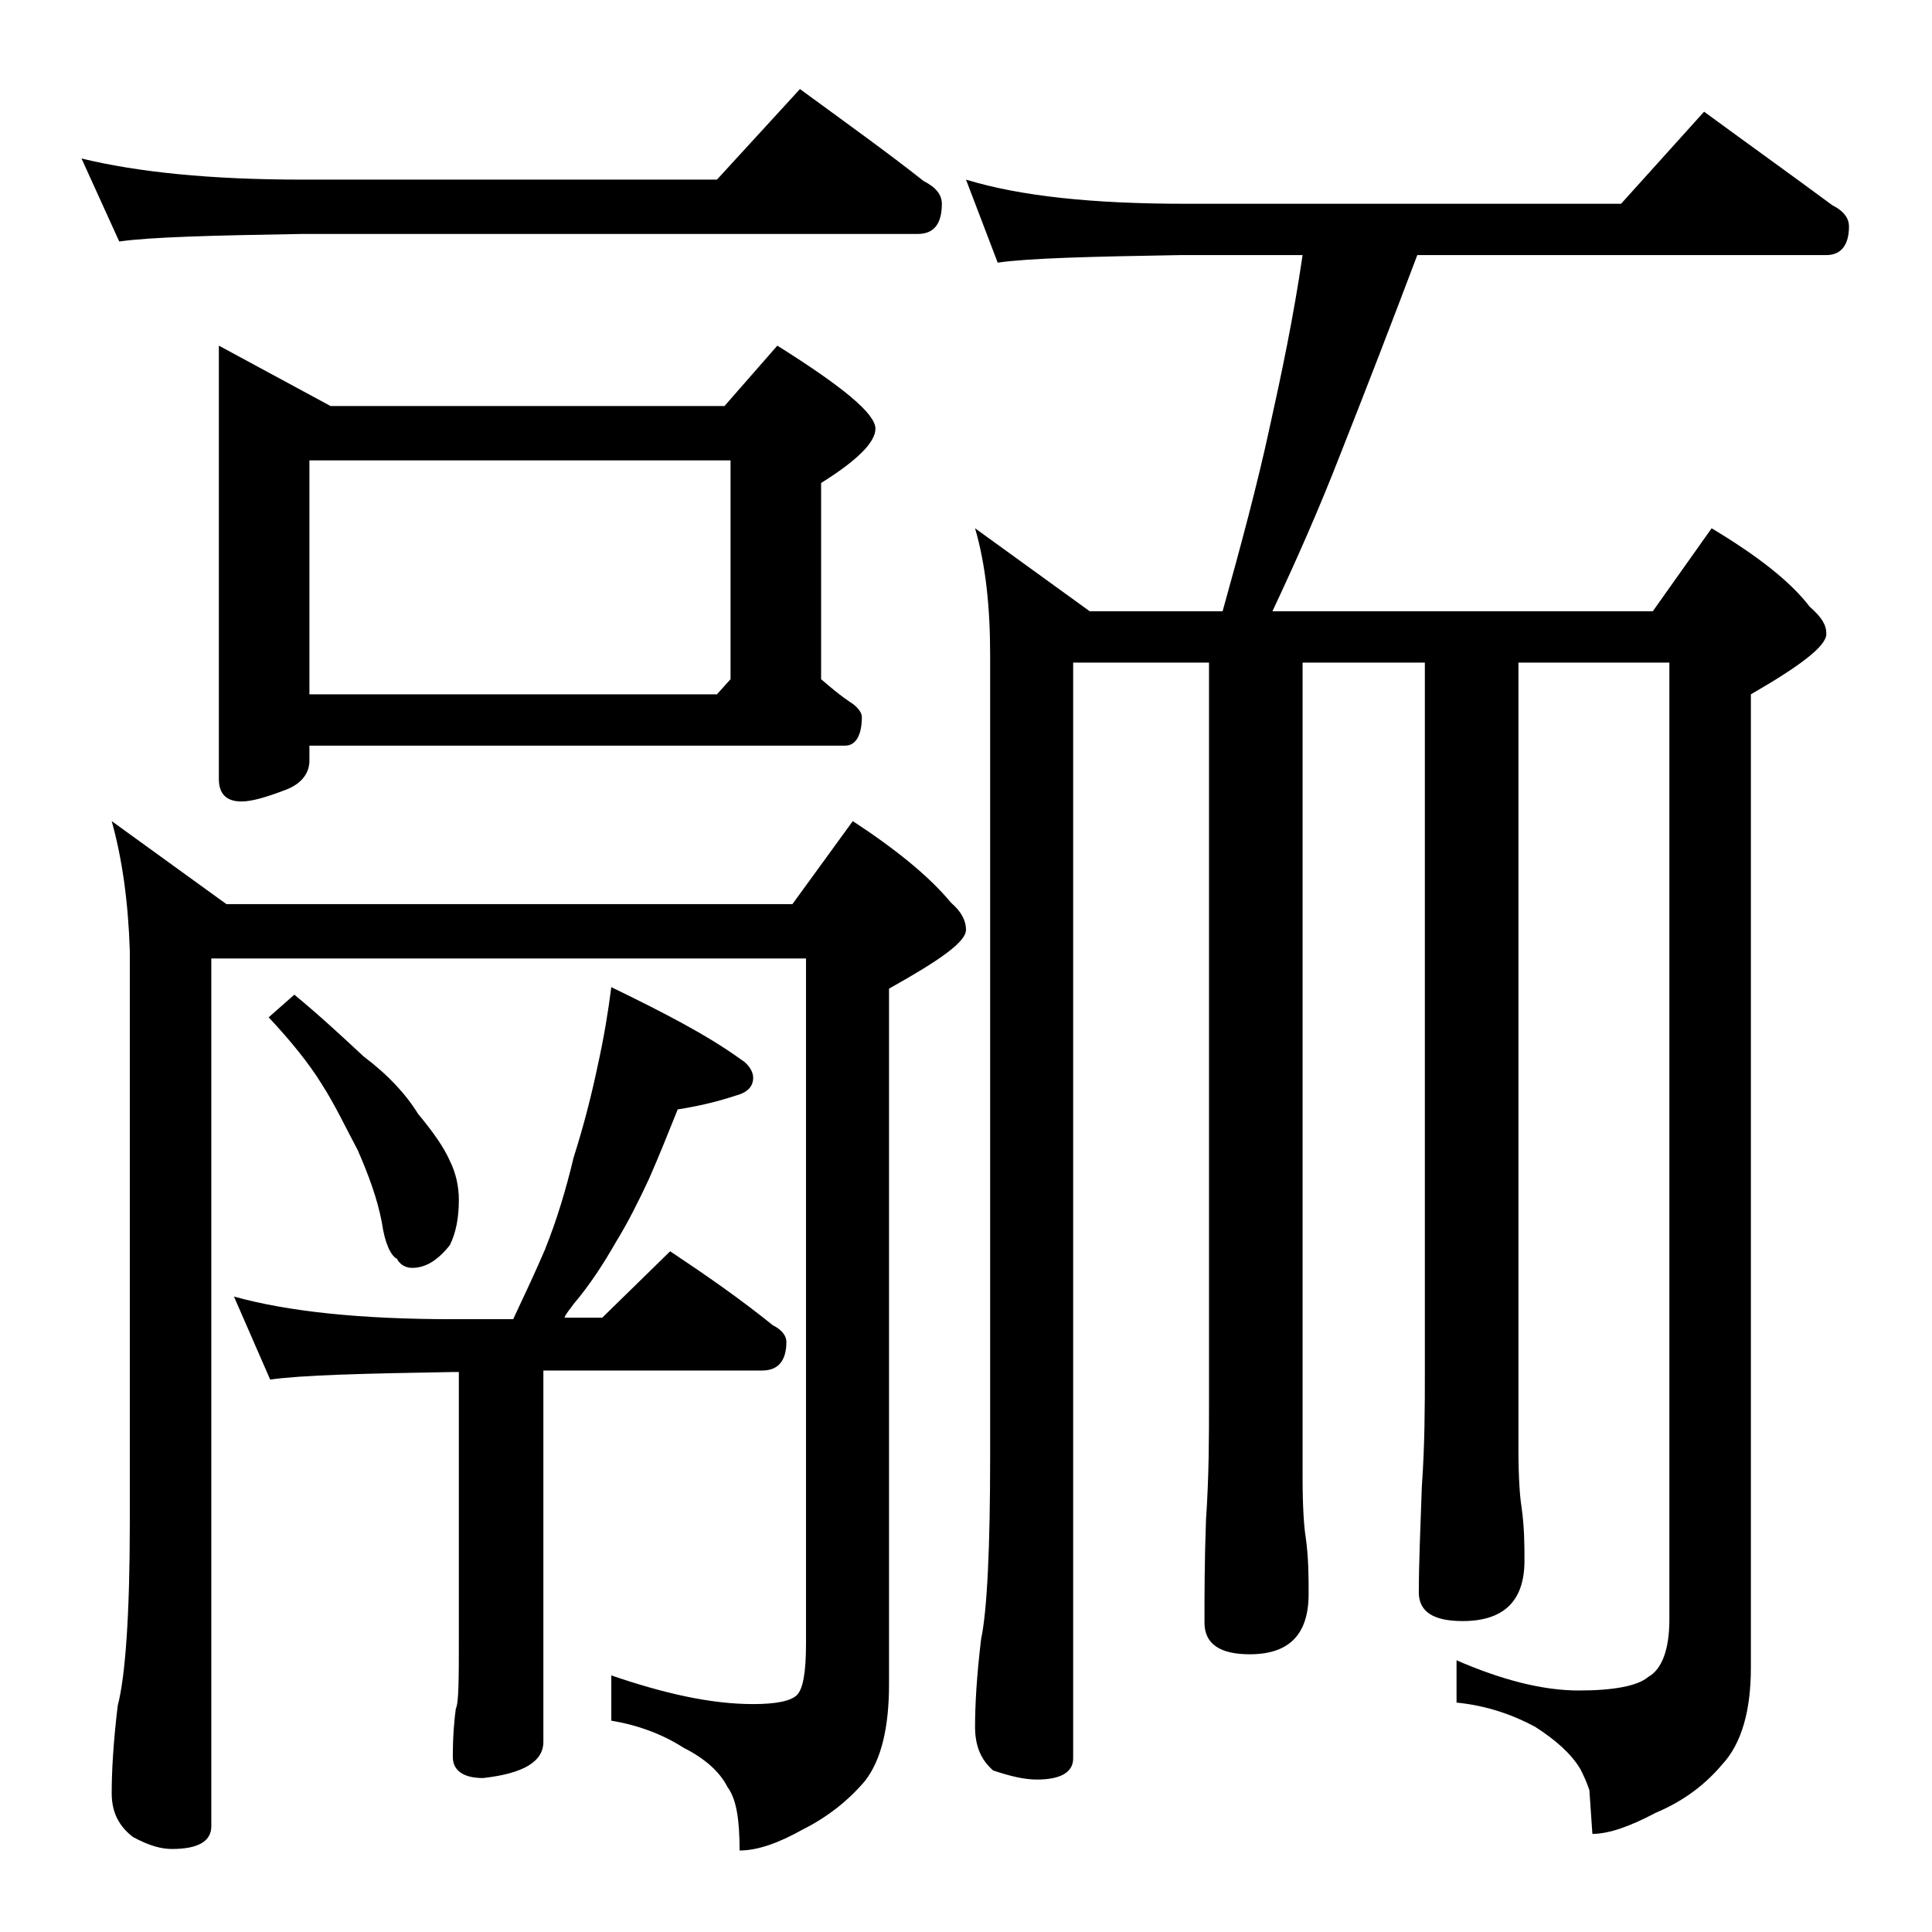 <?xml version="1.0" encoding="utf-8"?>
<!-- Generator: Adobe Illustrator 18.0.0, SVG Export Plug-In . SVG Version: 6.00 Build 0)  -->
<!DOCTYPE svg PUBLIC "-//W3C//DTD SVG 1.1//EN" "http://www.w3.org/Graphics/SVG/1.1/DTD/svg11.dtd">
<svg version="1.1" id="Layer_1" xmlns="http://www.w3.org/2000/svg" xmlns:xlink="http://www.w3.org/1999/xlink" x="0px" y="0px"
	 viewBox="0 0 128 128" enable-background="new 0 0 128 128" xml:space="preserve">
<path d="M5.4,10.5c3.7,0.9,8.5,1.4,14.6,1.4h27.5l5.5-6c3,2.2,5.8,4.2,8.2,6.1c0.8,0.4,1.2,0.9,1.2,1.5c0,1.3-0.5,2-1.6,2H20
	c-5.9,0.1-10,0.2-12.1,0.5L5.4,10.5z M7.4,54.4l7.6,5.5h37.5l4-5.5c2.9,1.9,5.1,3.7,6.5,5.4c0.7,0.6,1,1.2,1,1.8
	c0,0.8-1.7,2-5.1,3.9v46.1c0,2.8-0.5,5-1.6,6.4c-1.1,1.3-2.5,2.4-4.1,3.2c-1.6,0.9-3,1.4-4.2,1.4c0-2-0.2-3.4-0.8-4.2
	c-0.5-1-1.5-1.9-2.9-2.6c-1.4-0.9-3-1.5-4.8-1.8V111c3.5,1.2,6.6,1.9,9.4,1.9c1.5,0,2.5-0.2,2.9-0.6c0.4-0.4,0.6-1.5,0.6-3.4V63.5
	H14V121c0,1-0.9,1.5-2.6,1.5c-0.7,0-1.5-0.2-2.6-0.8c-0.9-0.7-1.4-1.6-1.4-2.9c0-1.4,0.1-3.3,0.4-5.8c0.5-1.9,0.8-6,0.8-12.1V63
	C8.5,59.8,8.1,56.9,7.4,54.4z M14.5,22.9l7.4,4H48l3.5-4c4.3,2.7,6.5,4.5,6.5,5.5c0,0.9-1.2,2.1-3.6,3.6v13c0.7,0.6,1.3,1.1,1.9,1.5
	c0.5,0.3,0.8,0.7,0.8,1c0,1.2-0.4,1.9-1.1,1.9H20.5v1c0,0.8-0.5,1.5-1.5,1.9c-1.3,0.5-2.3,0.8-3,0.8c-1,0-1.5-0.5-1.5-1.5V22.9z
	 M40.5,65.4c3.5,1.7,6.4,3.2,8.6,4.8c0.5,0.3,0.8,0.8,0.8,1.2c0,0.6-0.4,1-1.2,1.2c-1.2,0.4-2.5,0.7-3.8,0.9c-0.6,1.5-1.2,3-1.9,4.6
	c-0.7,1.5-1.4,2.9-2.2,4.2c-0.8,1.4-1.7,2.8-2.8,4.1c-0.2,0.3-0.5,0.6-0.6,0.9h2.5l4.5-4.4c2.4,1.6,4.7,3.2,6.8,4.9
	c0.6,0.3,0.9,0.7,0.9,1.1c0,1.2-0.5,1.9-1.6,1.9H36v24.6c0,1.3-1.3,2.1-4,2.4c-1.3,0-2-0.5-2-1.4c0-1.4,0.1-2.5,0.2-3.2
	c0.2-0.4,0.2-2,0.2-4.9V90.9H30c-5.9,0.1-10,0.2-12.1,0.5l-2.4-5.5c3.6,1,8.4,1.5,14.5,1.5h4c0.8-1.7,1.5-3.2,2.1-4.6
	c0.8-2,1.4-4,1.9-6.1c0.7-2.2,1.2-4.2,1.6-6.1C40,68.8,40.3,67,40.5,65.4z M19.5,65.9c1.7,1.4,3.2,2.8,4.6,4.1
	c1.6,1.2,2.8,2.5,3.6,3.8c1,1.2,1.7,2.2,2.1,3.1c0.4,0.8,0.6,1.7,0.6,2.6c0,1.2-0.2,2.2-0.6,3c-0.8,1-1.6,1.5-2.5,1.5
	c-0.4,0-0.8-0.2-1-0.6c-0.4-0.2-0.8-1-1-2.4c-0.3-1.6-0.9-3.2-1.6-4.8c-0.8-1.5-1.5-3-2.4-4.4c-0.8-1.3-2-2.8-3.5-4.4L19.5,65.9z
	 M20.5,46h27l0.9-1V30.5H20.5V46z M64,11.9c3.6,1.1,8.4,1.6,14.5,1.6h28.9l5.5-6.1c3,2.2,5.8,4.2,8.5,6.2c0.8,0.4,1.1,0.9,1.1,1.4
	c0,1.2-0.5,1.9-1.5,1.9H93.9c-1.7,4.5-3.4,8.9-5.1,13.2c-1.4,3.6-2.9,7-4.5,10.4h25.2l3.9-5.5c3,1.8,5.2,3.5,6.5,5.2
	c0.8,0.7,1.1,1.2,1.1,1.8c0,0.8-1.7,2.1-5,4v64.5c0,2.8-0.6,5-1.9,6.4c-1.1,1.3-2.5,2.4-4.4,3.2c-1.7,0.9-3.1,1.4-4.2,1.4l-0.2-2.9
	c-0.2-0.6-0.4-1-0.6-1.4c-0.6-1-1.6-1.9-3-2.8c-1.5-0.8-3.2-1.4-5.2-1.6V110c3,1.3,5.7,2,8.1,2c2.3,0,3.9-0.3,4.6-0.9
	c0.9-0.5,1.4-1.8,1.4-3.8V43.9h-10V96c0,1.9,0.1,3.2,0.2,3.8c0.2,1.4,0.2,2.6,0.2,3.6c0,2.7-1.4,4-4.1,4c-1.9,0-2.9-0.6-2.9-1.9
	c0-1.8,0.1-4.2,0.2-7c0.2-2.8,0.2-5.4,0.2-7.6v-47h-8.1v54c0,2,0.1,3.3,0.2,3.9c0.2,1.4,0.2,2.7,0.2,3.8c0,2.7-1.3,4-3.9,4
	c-2,0-3-0.7-3-2.1c0-1.8,0-4,0.1-6.8c0.2-2.9,0.2-5.5,0.2-7.8v-49h-9v72.6c0,0.9-0.8,1.4-2.4,1.4c-0.8,0-1.7-0.2-2.9-0.6
	c-0.8-0.7-1.2-1.6-1.2-2.9c0-1.4,0.1-3.3,0.4-5.8c0.4-1.9,0.6-6,0.6-12.2v-53c0-3.2-0.3-6-1-8.4l7.6,5.5h8.8
	c1.2-4.3,2.3-8.4,3.1-12.1c0.8-3.6,1.6-7.4,2.2-11.5h-8.1c-5.9,0.1-10,0.2-12.1,0.5L64,11.9z"/>
</svg>
